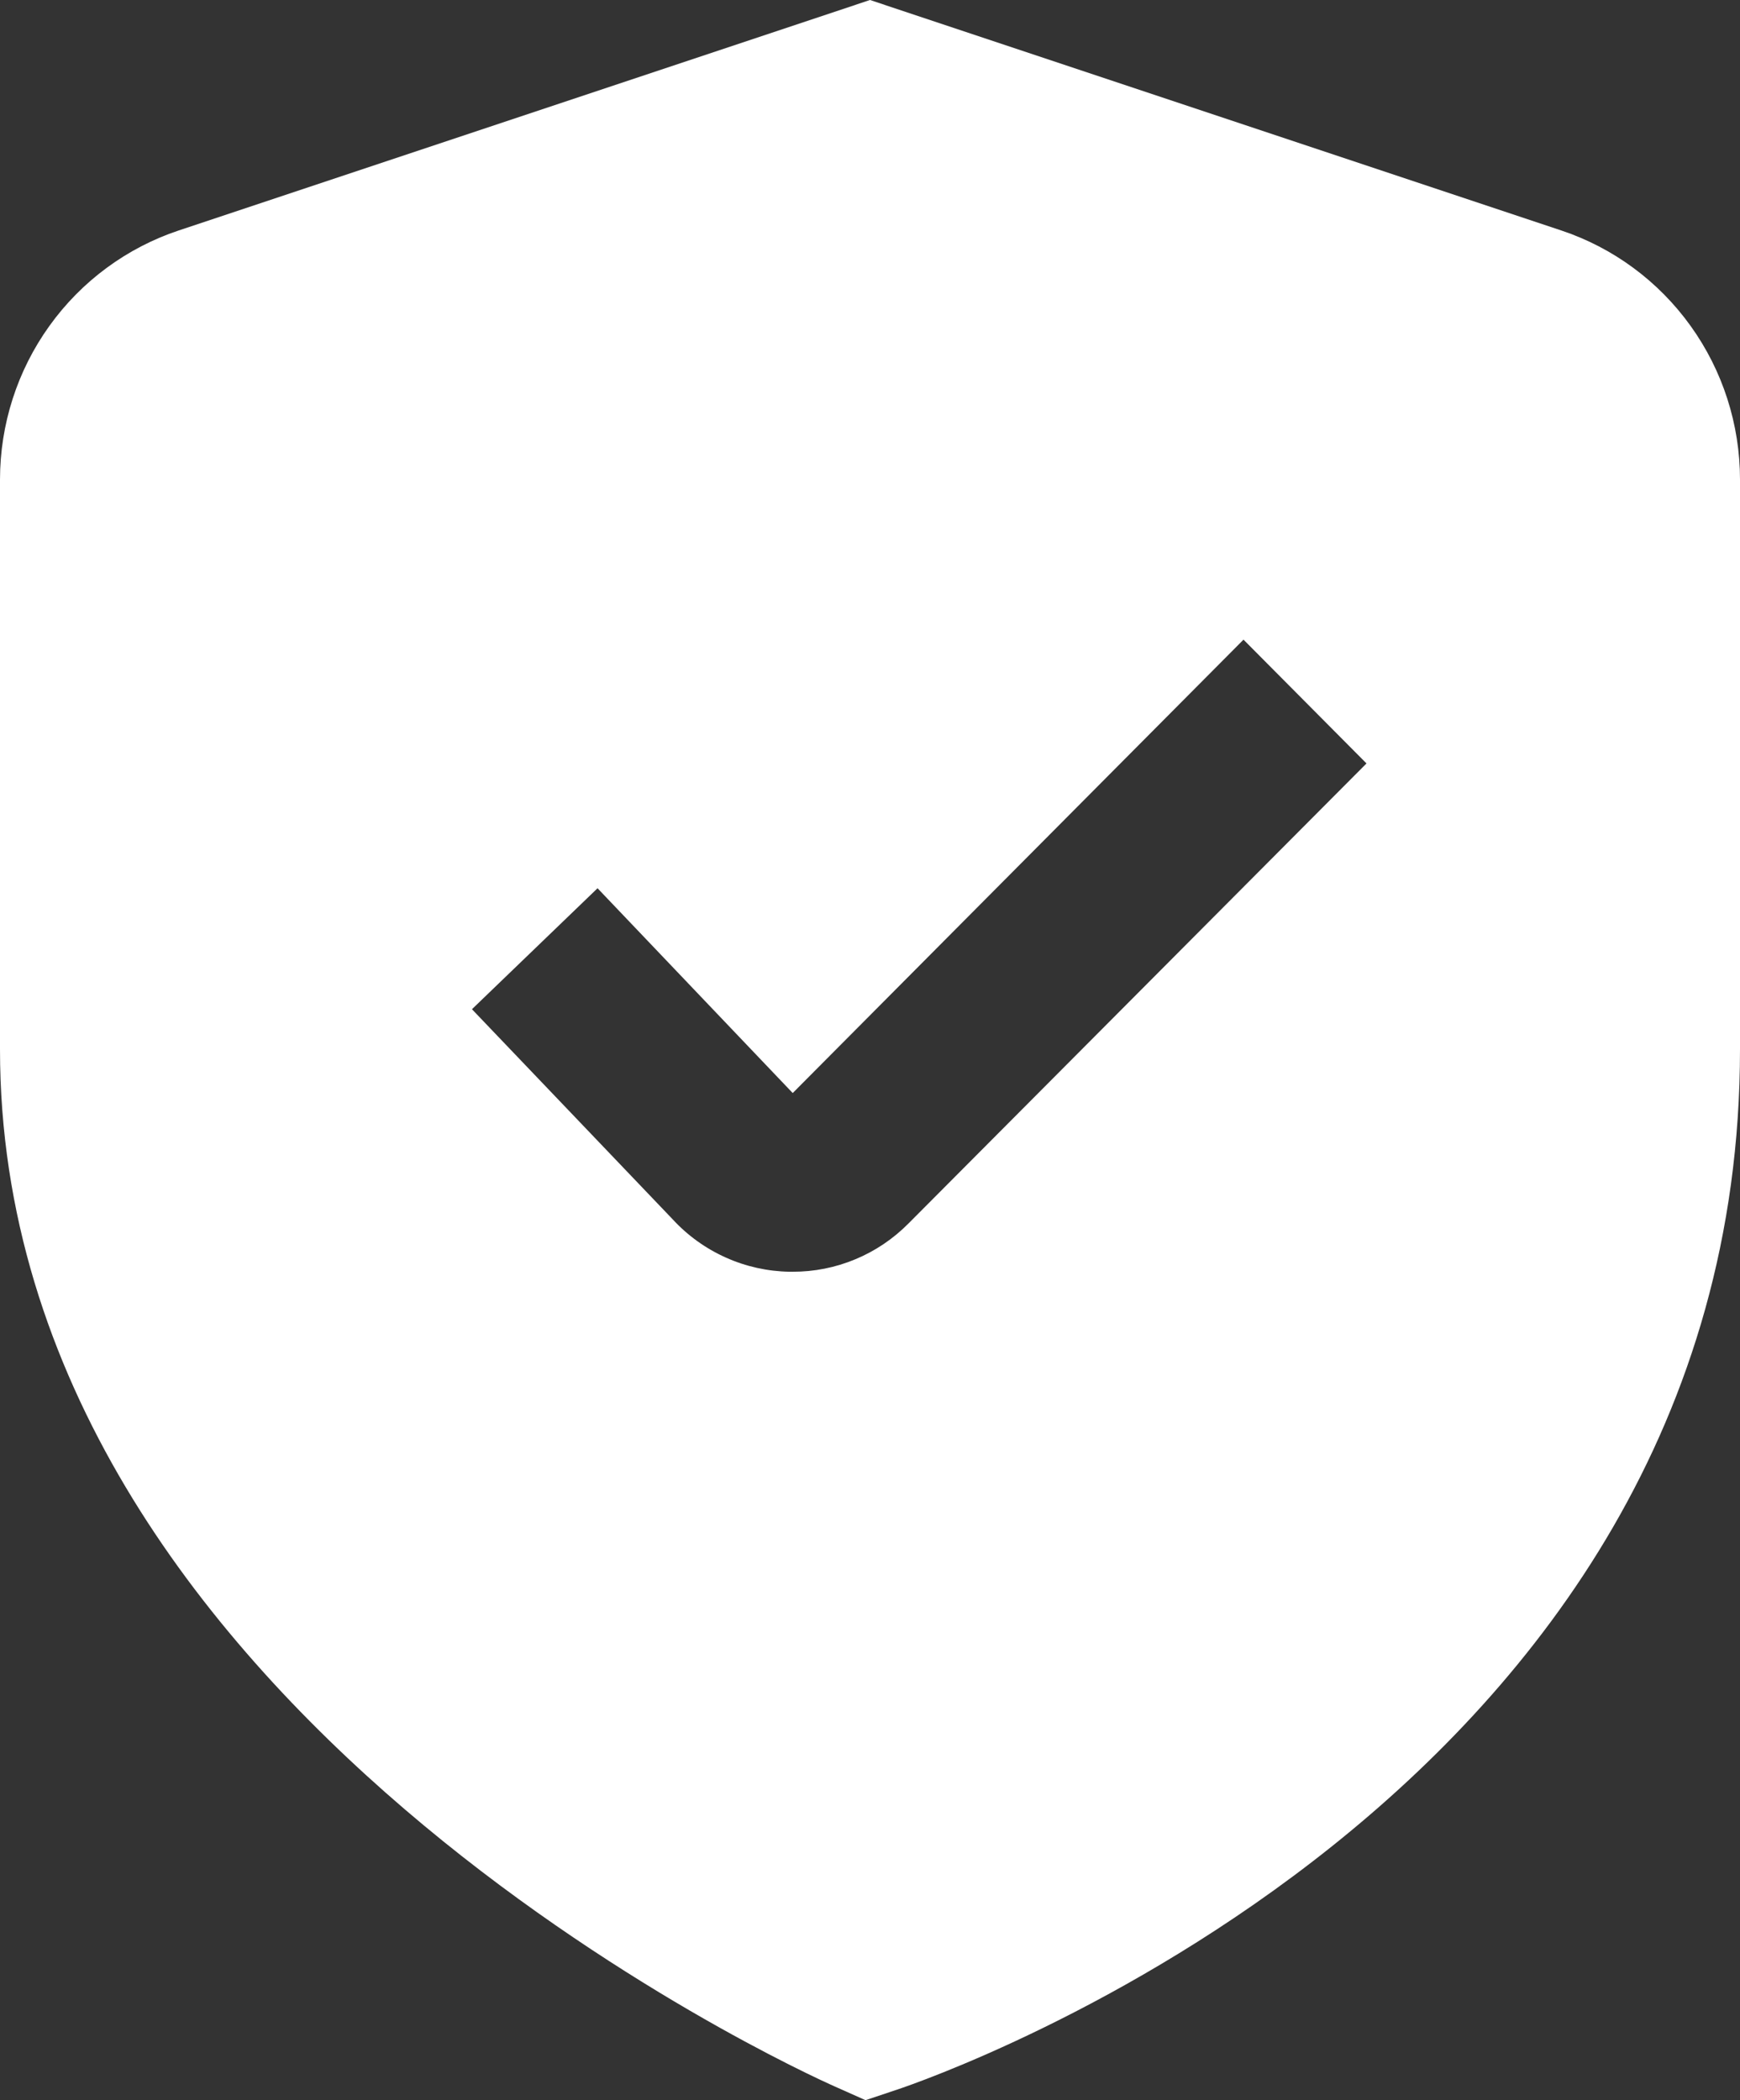 <svg xmlns="http://www.w3.org/2000/svg" width="29" height="35" viewBox="0 0 29 35" fill="none"><rect x="0" y="0" width="29" height="35" fill="#333333" stroke="none"/><path d="M26.019 3.84L14.5 0L2.981 3.84C2.113 4.129 1.358 4.686 0.823 5.432C0.288 6.177 -0 7.074 3.73998e-08 7.993V17.487C3.73998e-08 28.459 13.34 34.519 13.911 34.771L14.425 35L14.958 34.822C15.532 34.63 29 29.995 29 17.487V7.993C29 7.074 28.712 6.177 28.177 5.432C27.642 4.686 26.887 4.129 26.019 3.84ZM15.144 20.387C14.89 20.644 14.589 20.848 14.256 20.986C13.924 21.125 13.568 21.195 13.208 21.194H13.16C12.793 21.188 12.431 21.108 12.096 20.957C11.761 20.807 11.459 20.59 11.21 20.319L7.866 16.819L9.959 14.803L13.212 18.216L20.725 10.66L22.775 12.723L15.144 20.387Z" fill="white"></path></svg>
